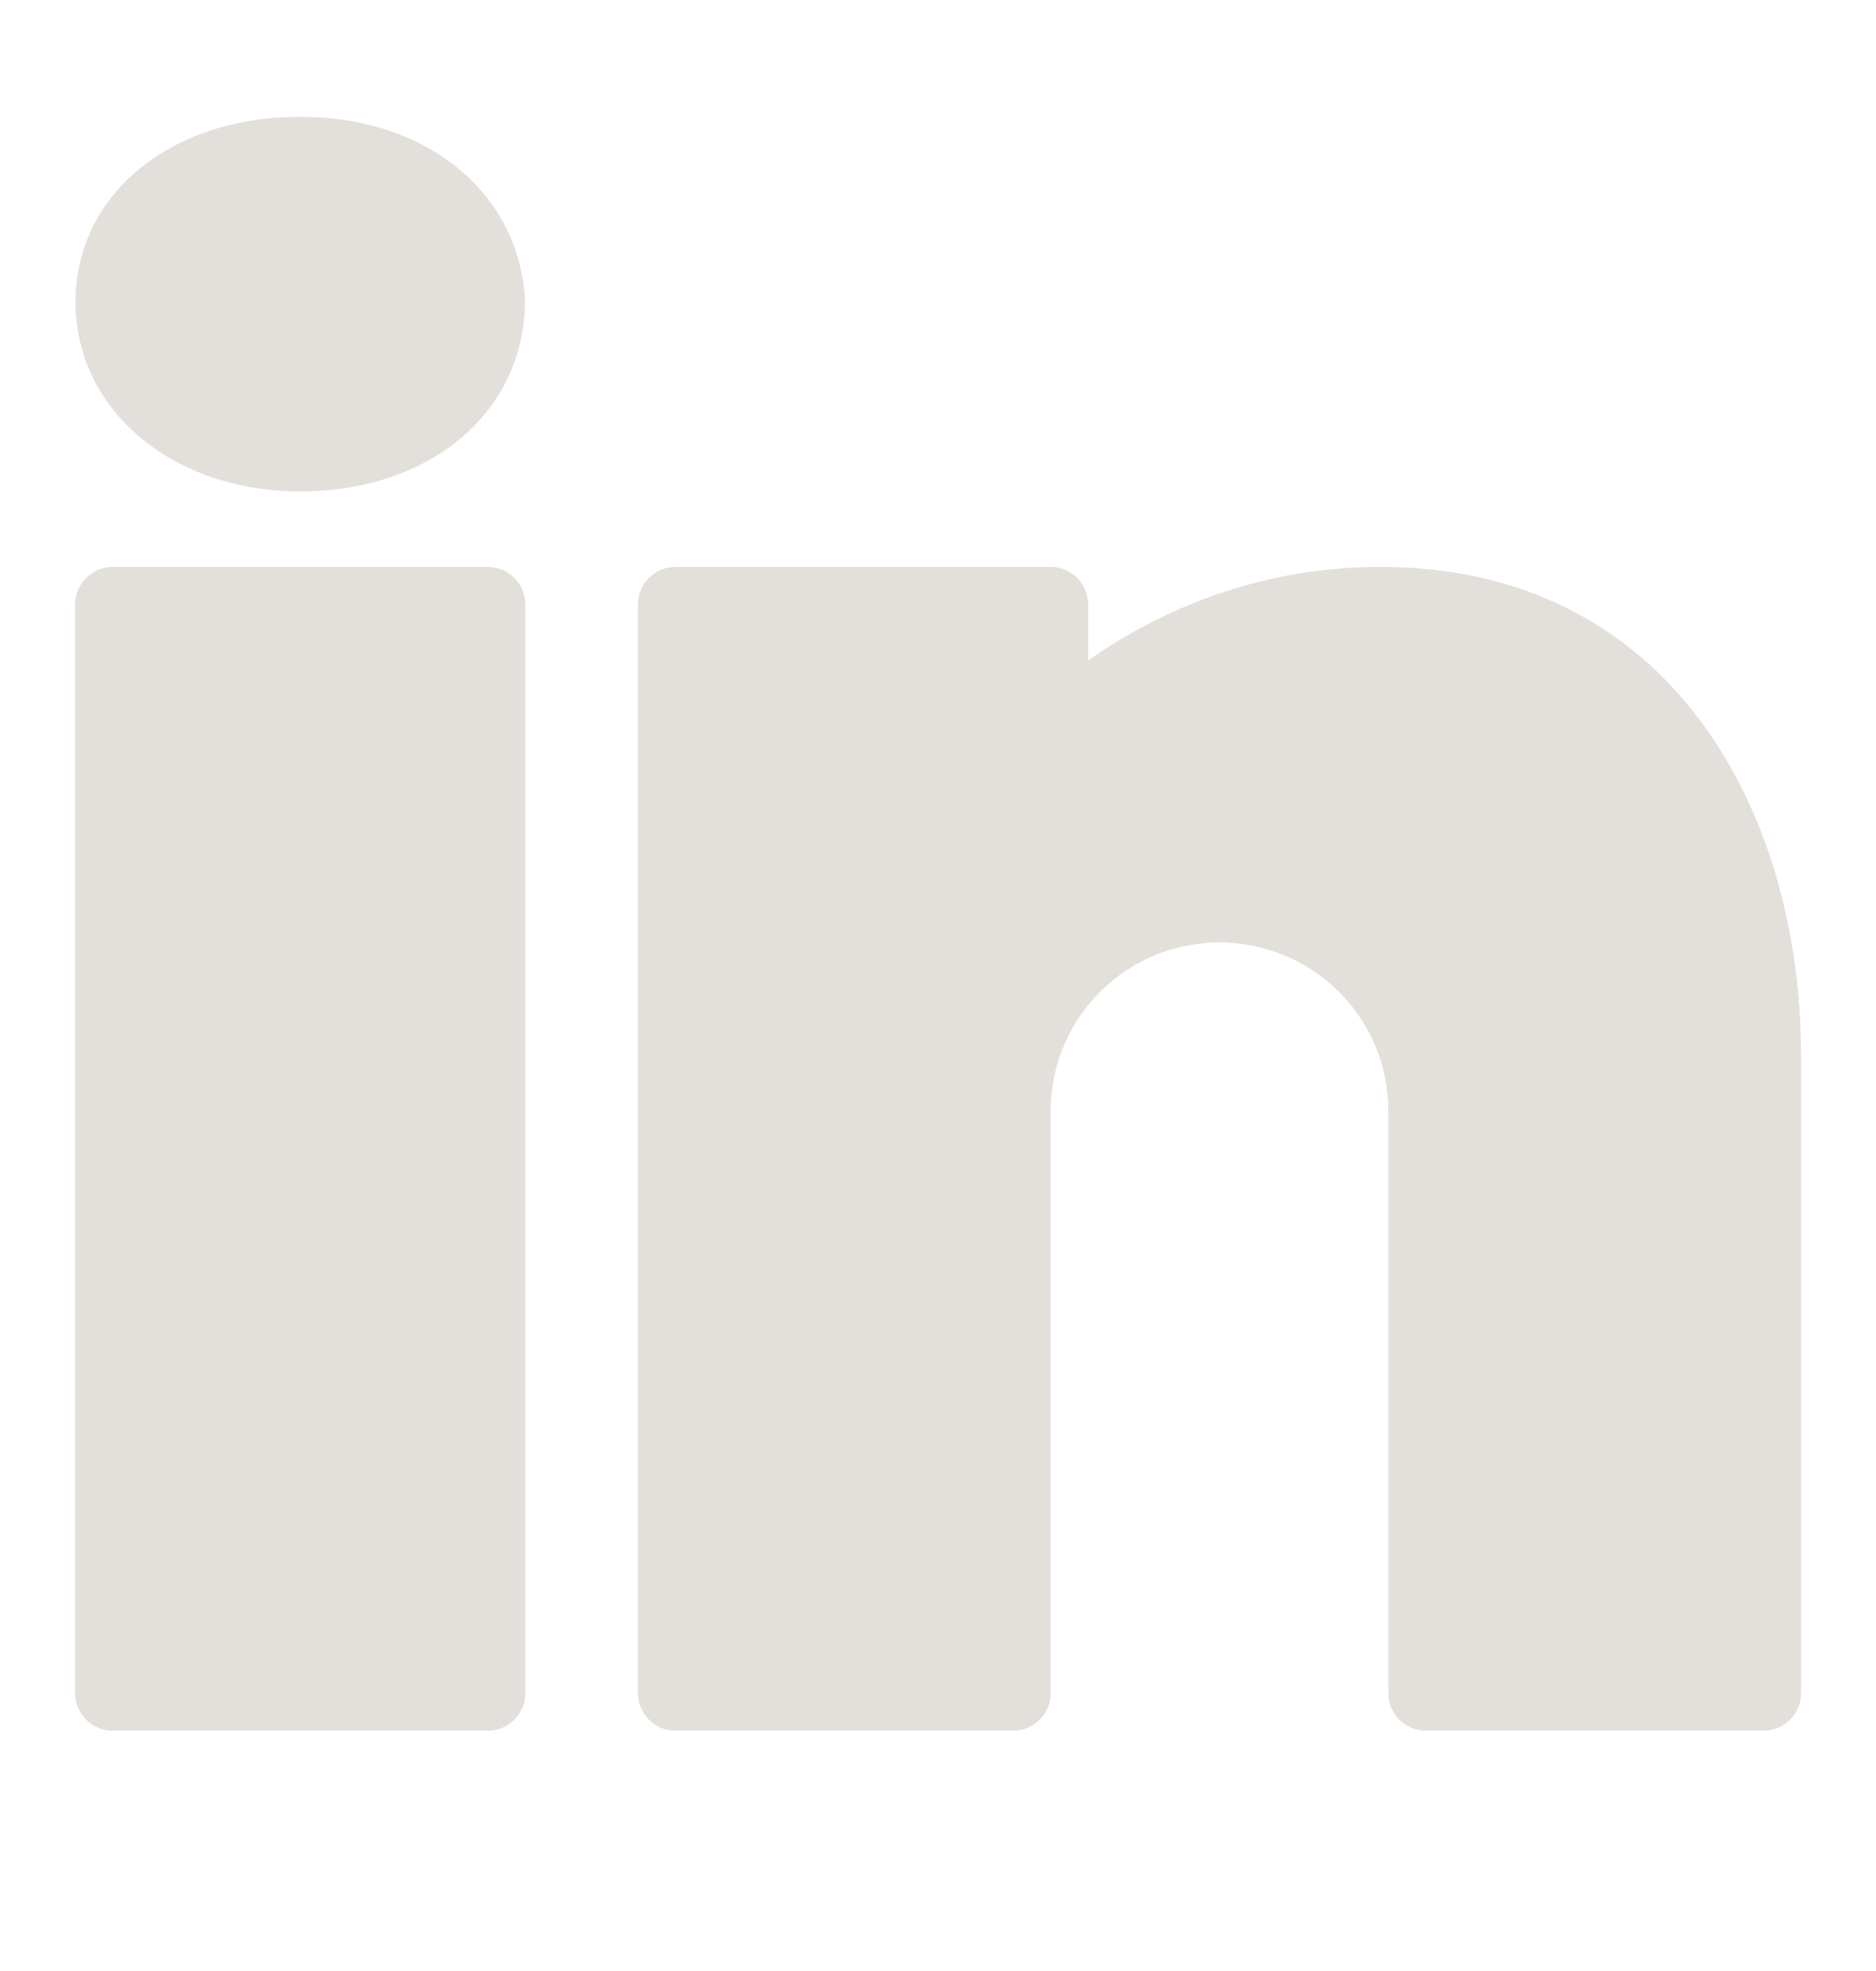 <svg width="20" height="21" viewBox="0 0 20 21" fill="none" xmlns="http://www.w3.org/2000/svg">
<path d="M3.201 1.244C1.813 1.244 0.805 2.075 0.805 3.219C0.805 4.367 1.837 5.236 3.201 5.236C4.589 5.236 5.597 4.388 5.597 3.196C5.533 2.048 4.545 1.244 3.201 1.244ZM1.201 6.04C0.981 6.04 0.801 6.22 0.801 6.44V18.04C0.801 18.26 0.981 18.44 1.201 18.44H5.201C5.421 18.44 5.601 18.26 5.601 18.04V6.44C5.601 6.22 5.421 6.04 5.201 6.04H1.201ZM7.201 6.04C6.981 6.04 6.801 6.22 6.801 6.44V18.04C6.801 18.26 6.981 18.44 7.201 18.44H10.801C11.022 18.44 11.201 18.261 11.201 18.04V12.04V11.94V11.84C11.201 10.892 11.929 10.12 12.857 10.048C12.905 10.04 12.953 10.04 13.001 10.04C13.049 10.04 13.097 10.04 13.145 10.048C14.073 10.12 14.801 10.892 14.801 11.84V18.04C14.801 18.261 14.98 18.44 15.201 18.44H18.801C19.021 18.44 19.201 18.26 19.201 18.04V11.24C19.201 8.652 17.813 6.04 14.717 6.04C13.309 6.04 12.245 6.584 11.601 7.036V6.44C11.601 6.22 11.421 6.04 11.201 6.04H7.201Z" fill="#E3E0DB"/>
</svg>
